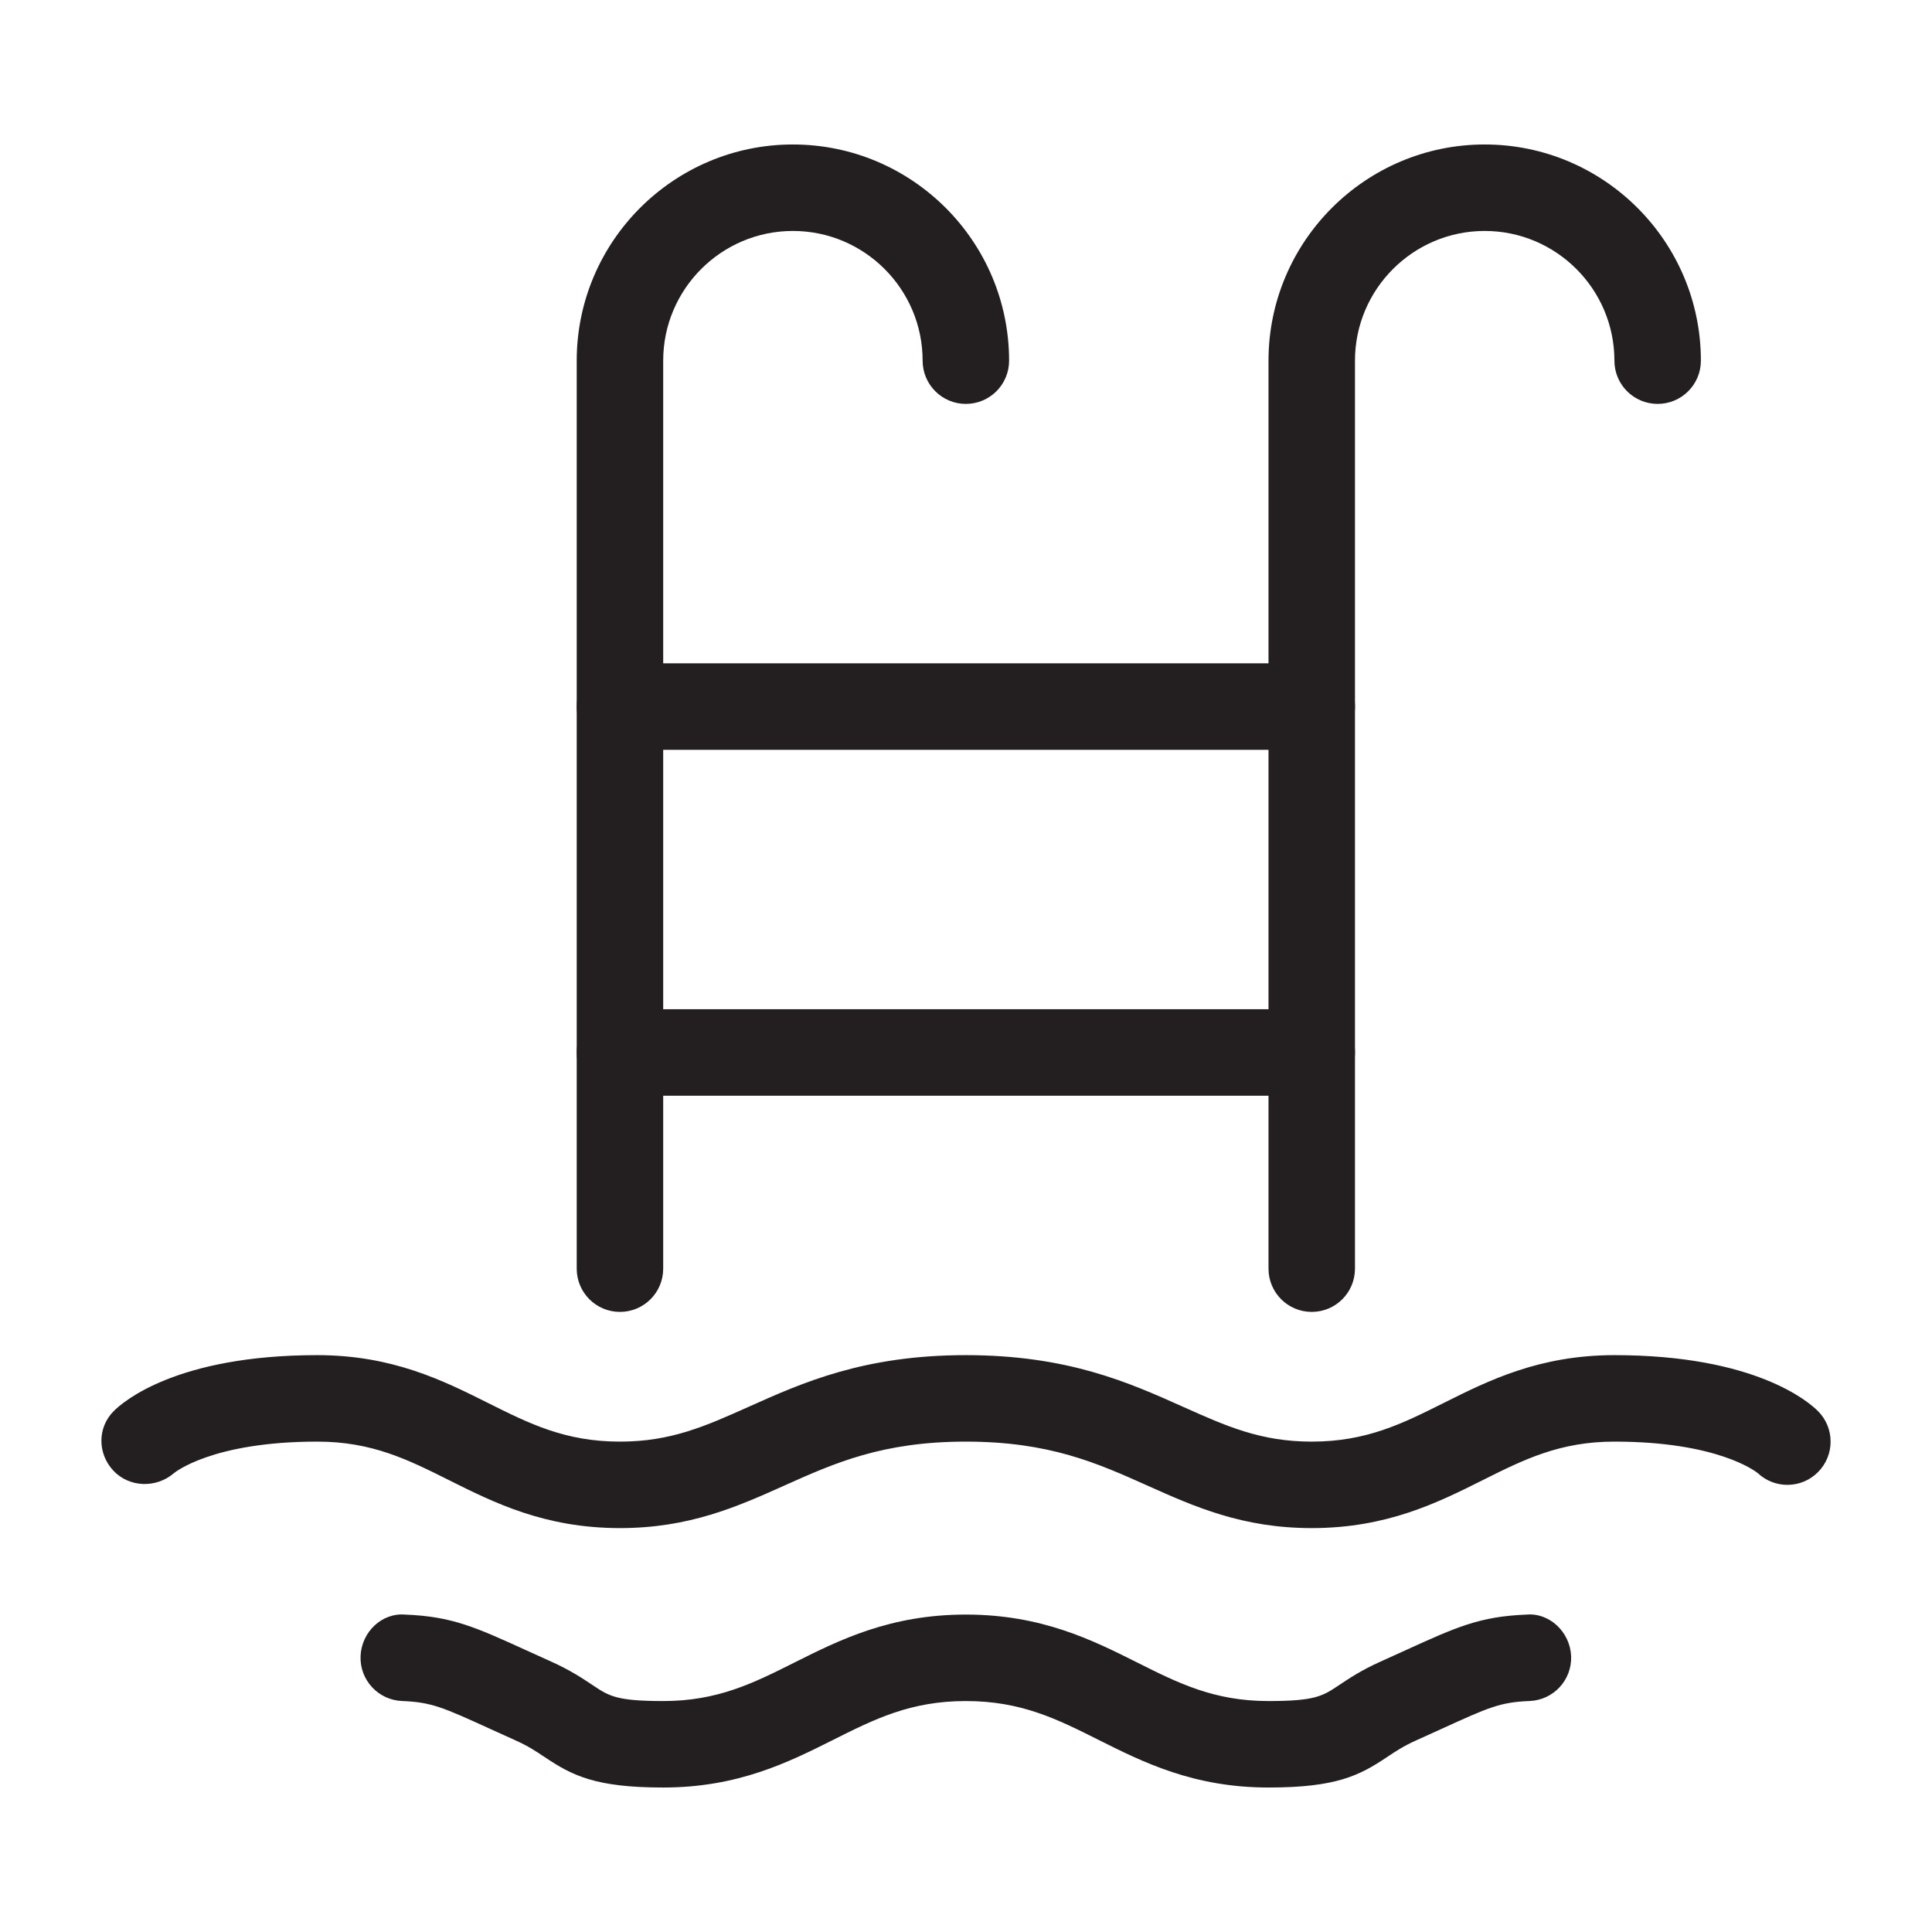 <?xml version="1.0" encoding="utf-8"?>
<!-- Generator: Adobe Illustrator 15.1.0, SVG Export Plug-In . SVG Version: 6.00 Build 0)  -->
<!DOCTYPE svg PUBLIC "-//W3C//DTD SVG 1.1//EN" "http://www.w3.org/Graphics/SVG/1.1/DTD/svg11.dtd">
<svg version="1.1" id="Layer_1" xmlns="http://www.w3.org/2000/svg" xmlns:xlink="http://www.w3.org/1999/xlink" x="0px" y="0px"
	 width="512px" height="512px" viewBox="0 0 512 512" enable-background="new 0 0 512 512" xml:space="preserve">
<g>
	<path fill="#231F20" d="M347.625,198.708H164.294c-6.333,0-11.458-5.125-11.458-11.458c0-6.334,5.125-11.459,11.458-11.459h183.331
		c6.334,0,11.459,5.125,11.459,11.459C359.084,193.583,353.959,198.708,347.625,198.708z"/>
	<path fill="#231F20" d="M347.625,290.376H164.294c-6.333,0-11.458-5.125-11.458-11.459c0-6.333,5.125-11.458,11.458-11.458h183.331
		c6.334,0,11.459,5.125,11.459,11.458C359.084,285.251,353.959,290.376,347.625,290.376z"/>
	<path fill="#231F20" d="M347.625,404.961c-18.407,0-31.142-5.707-43.461-11.224c-13.417-6.021-26.096-11.693-48.201-11.693
		c-22.111,0-34.79,5.673-48.207,11.693c-12.32,5.517-25.054,11.224-43.462,11.224c-19.896,0-33.357-6.726-45.23-12.667
		c-11-5.506-20.5-10.25-34.979-10.25c-28.009,0-37.923,8.292-38.024,8.381c-4.677,4.028-11.839,3.794-16.046-0.716
		c-4.196-4.521-4.229-11.402,0.134-15.767c2.473-2.473,16.696-14.815,53.936-14.815c19.896,0,33.357,6.725,45.229,12.667
		c11,5.506,20.5,10.25,34.98,10.25c13.506,0,22.593-4.073,34.096-9.221c14.323-6.423,30.56-13.696,57.573-13.696
		c27.007,0,43.243,7.273,57.566,13.696c11.504,5.147,20.59,9.221,34.096,9.221c14.48,0,23.98-4.744,34.98-10.25
		c11.872-5.942,25.334-12.667,45.229-12.667c37.24,0,51.463,12.343,53.936,14.815c4.477,4.476,4.477,11.728,0,16.203
		c-4.386,4.397-11.447,4.476-15.945,0.246c-0.649-0.526-10.787-8.348-37.99-8.348c-14.479,0-23.979,4.744-34.979,10.25
		C380.982,398.235,367.521,404.961,347.625,404.961z"/>
	<path fill="#231F20" d="M336.167,473.712c-19.862,0-33.245-6.714-45.051-12.633c-11-5.517-20.5-10.284-35.153-10.284
		c-14.659,0-24.159,4.768-35.159,10.284c-11.805,5.919-25.188,12.633-45.051,12.633c-18.016,0-24.148-3.2-31.444-8.09
		c-2.215-1.478-4.297-2.876-7.631-4.376l-6.692-3.032c-12.611-5.751-15.599-7.116-23.443-7.43
		c-6.322-0.258-11.246-5.584-10.988-11.906c0.246-6.322,5.595-11.57,11.906-10.988c12.343,0.492,18.508,3.312,32.026,9.466
		l6.591,2.988c5.08,2.282,8.348,4.476,10.978,6.232c4.331,2.898,6.3,4.219,18.698,4.219c14.435,0,23.868-4.733,34.778-10.205
		c11.884-5.953,25.346-12.712,45.432-12.712c20.08,0,33.542,6.759,45.426,12.712c10.91,5.472,20.343,10.205,34.778,10.205
		c12.398,0,14.368-1.32,18.698-4.219c2.63-1.757,5.897-3.95,10.978-6.232l6.591-2.988c13.518-6.154,19.684-8.974,32.025-9.466
		c6.188-0.594,11.649,4.666,11.906,10.988c0.258,6.322-4.666,11.648-10.988,11.906c-7.844,0.313-10.832,1.679-23.443,7.43
		l-6.691,3.032c-3.334,1.5-5.416,2.898-7.632,4.376C360.314,470.512,354.183,473.712,336.167,473.712z"/>
	<path fill="#231F20" d="M164.294,347.668c-6.333,0-11.458-5.125-11.458-11.458V95.581c0-31.589,25.704-57.293,57.292-57.293
		c31.589,0,57.292,25.704,57.292,57.293c0,6.333-5.125,11.458-11.458,11.458c-6.333,0-11.458-5.125-11.458-11.458
		c0-18.956-15.42-34.375-34.376-34.375c-18.956,0-34.375,15.419-34.375,34.375V336.21
		C175.753,342.543,170.628,347.668,164.294,347.668z"/>
	<path fill="#231F20" d="M347.625,347.668c-6.333,0-11.458-5.125-11.458-11.458V95.581c0-31.589,25.703-57.293,57.293-57.293
		c31.589,0,57.292,25.704,57.292,57.293c0,6.333-5.125,11.458-11.458,11.458c-6.334,0-11.459-5.125-11.459-11.458
		c0-18.956-15.42-34.375-34.375-34.375c-18.956,0-34.376,15.419-34.376,34.375V336.21
		C359.084,342.543,353.959,347.668,347.625,347.668z"/>
</g>
</svg>

